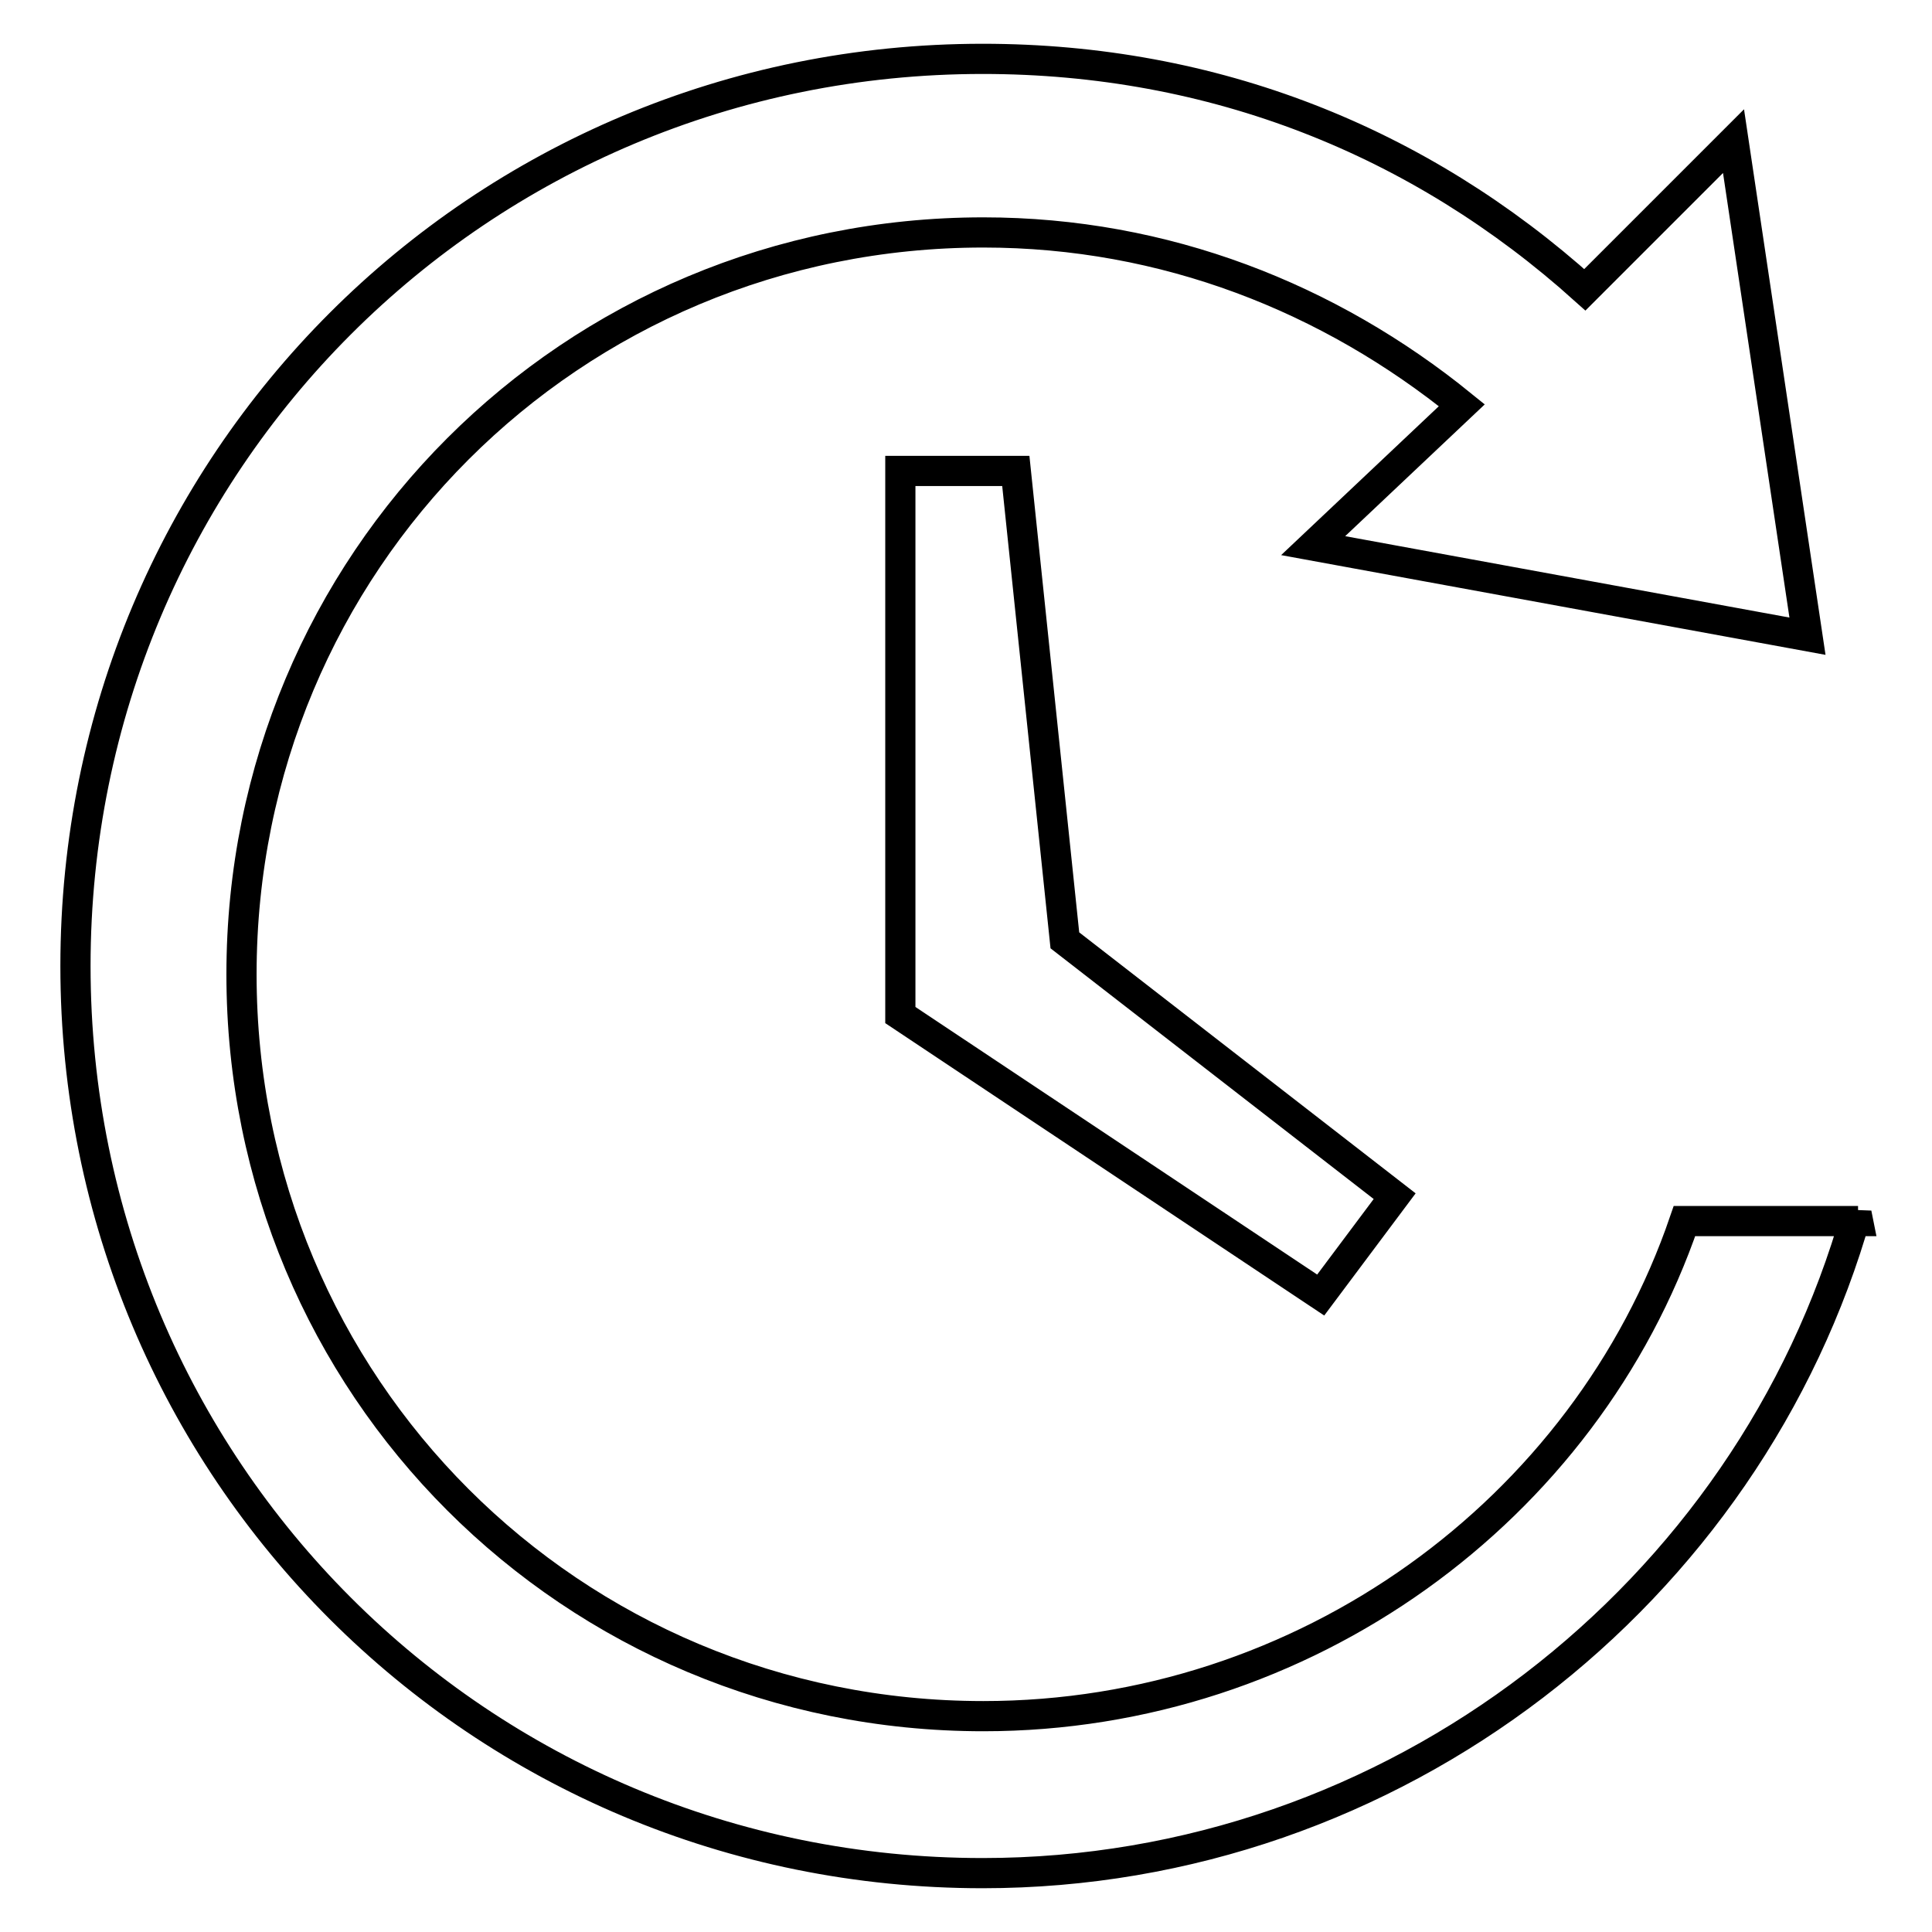 <?xml version="1.0" encoding="utf-8"?>
<!-- Svg Vector Icons : http://www.onlinewebfonts.com/icon -->
<!DOCTYPE svg PUBLIC "-//W3C//DTD SVG 1.1//EN" "http://www.w3.org/Graphics/SVG/1.1/DTD/svg11.dtd">
<svg version="1.1" xmlns="http://www.w3.org/2000/svg" xmlns:xlink="http://www.w3.org/1999/xlink" x="0px" y="0px" viewBox="0 0 256 256" enable-background="new 0 0 256 256" xml:space="preserve">
<g><g><path stroke-width="4" fill-opacity="0" stroke="#000000"  d="M246,160.8c-14.2,50.3-61.2,87.4-115.8,87.4C63.5,248.2,10,194.7,10,128S63.5,7.8,130.2,7.8c30.6,0,57.9,10.9,79.8,30.6l19.7-19.7l9.8,65.6l-65.5-12l19.7-18.6c-17.5-14.2-39.3-22.9-63.4-22.9c-54.6,0-98.3,43.7-98.3,98.3c0,54.6,43.7,98.3,98.3,98.3c42.6,0,79.8-27.3,92.9-65.6h23L246,160.8L246,160.8z M134.6,62.4h-15.3v72.1l55.7,37.1l9.8-13.1l-43.7-33.9L134.6,62.4z"/></g></g>
</svg>